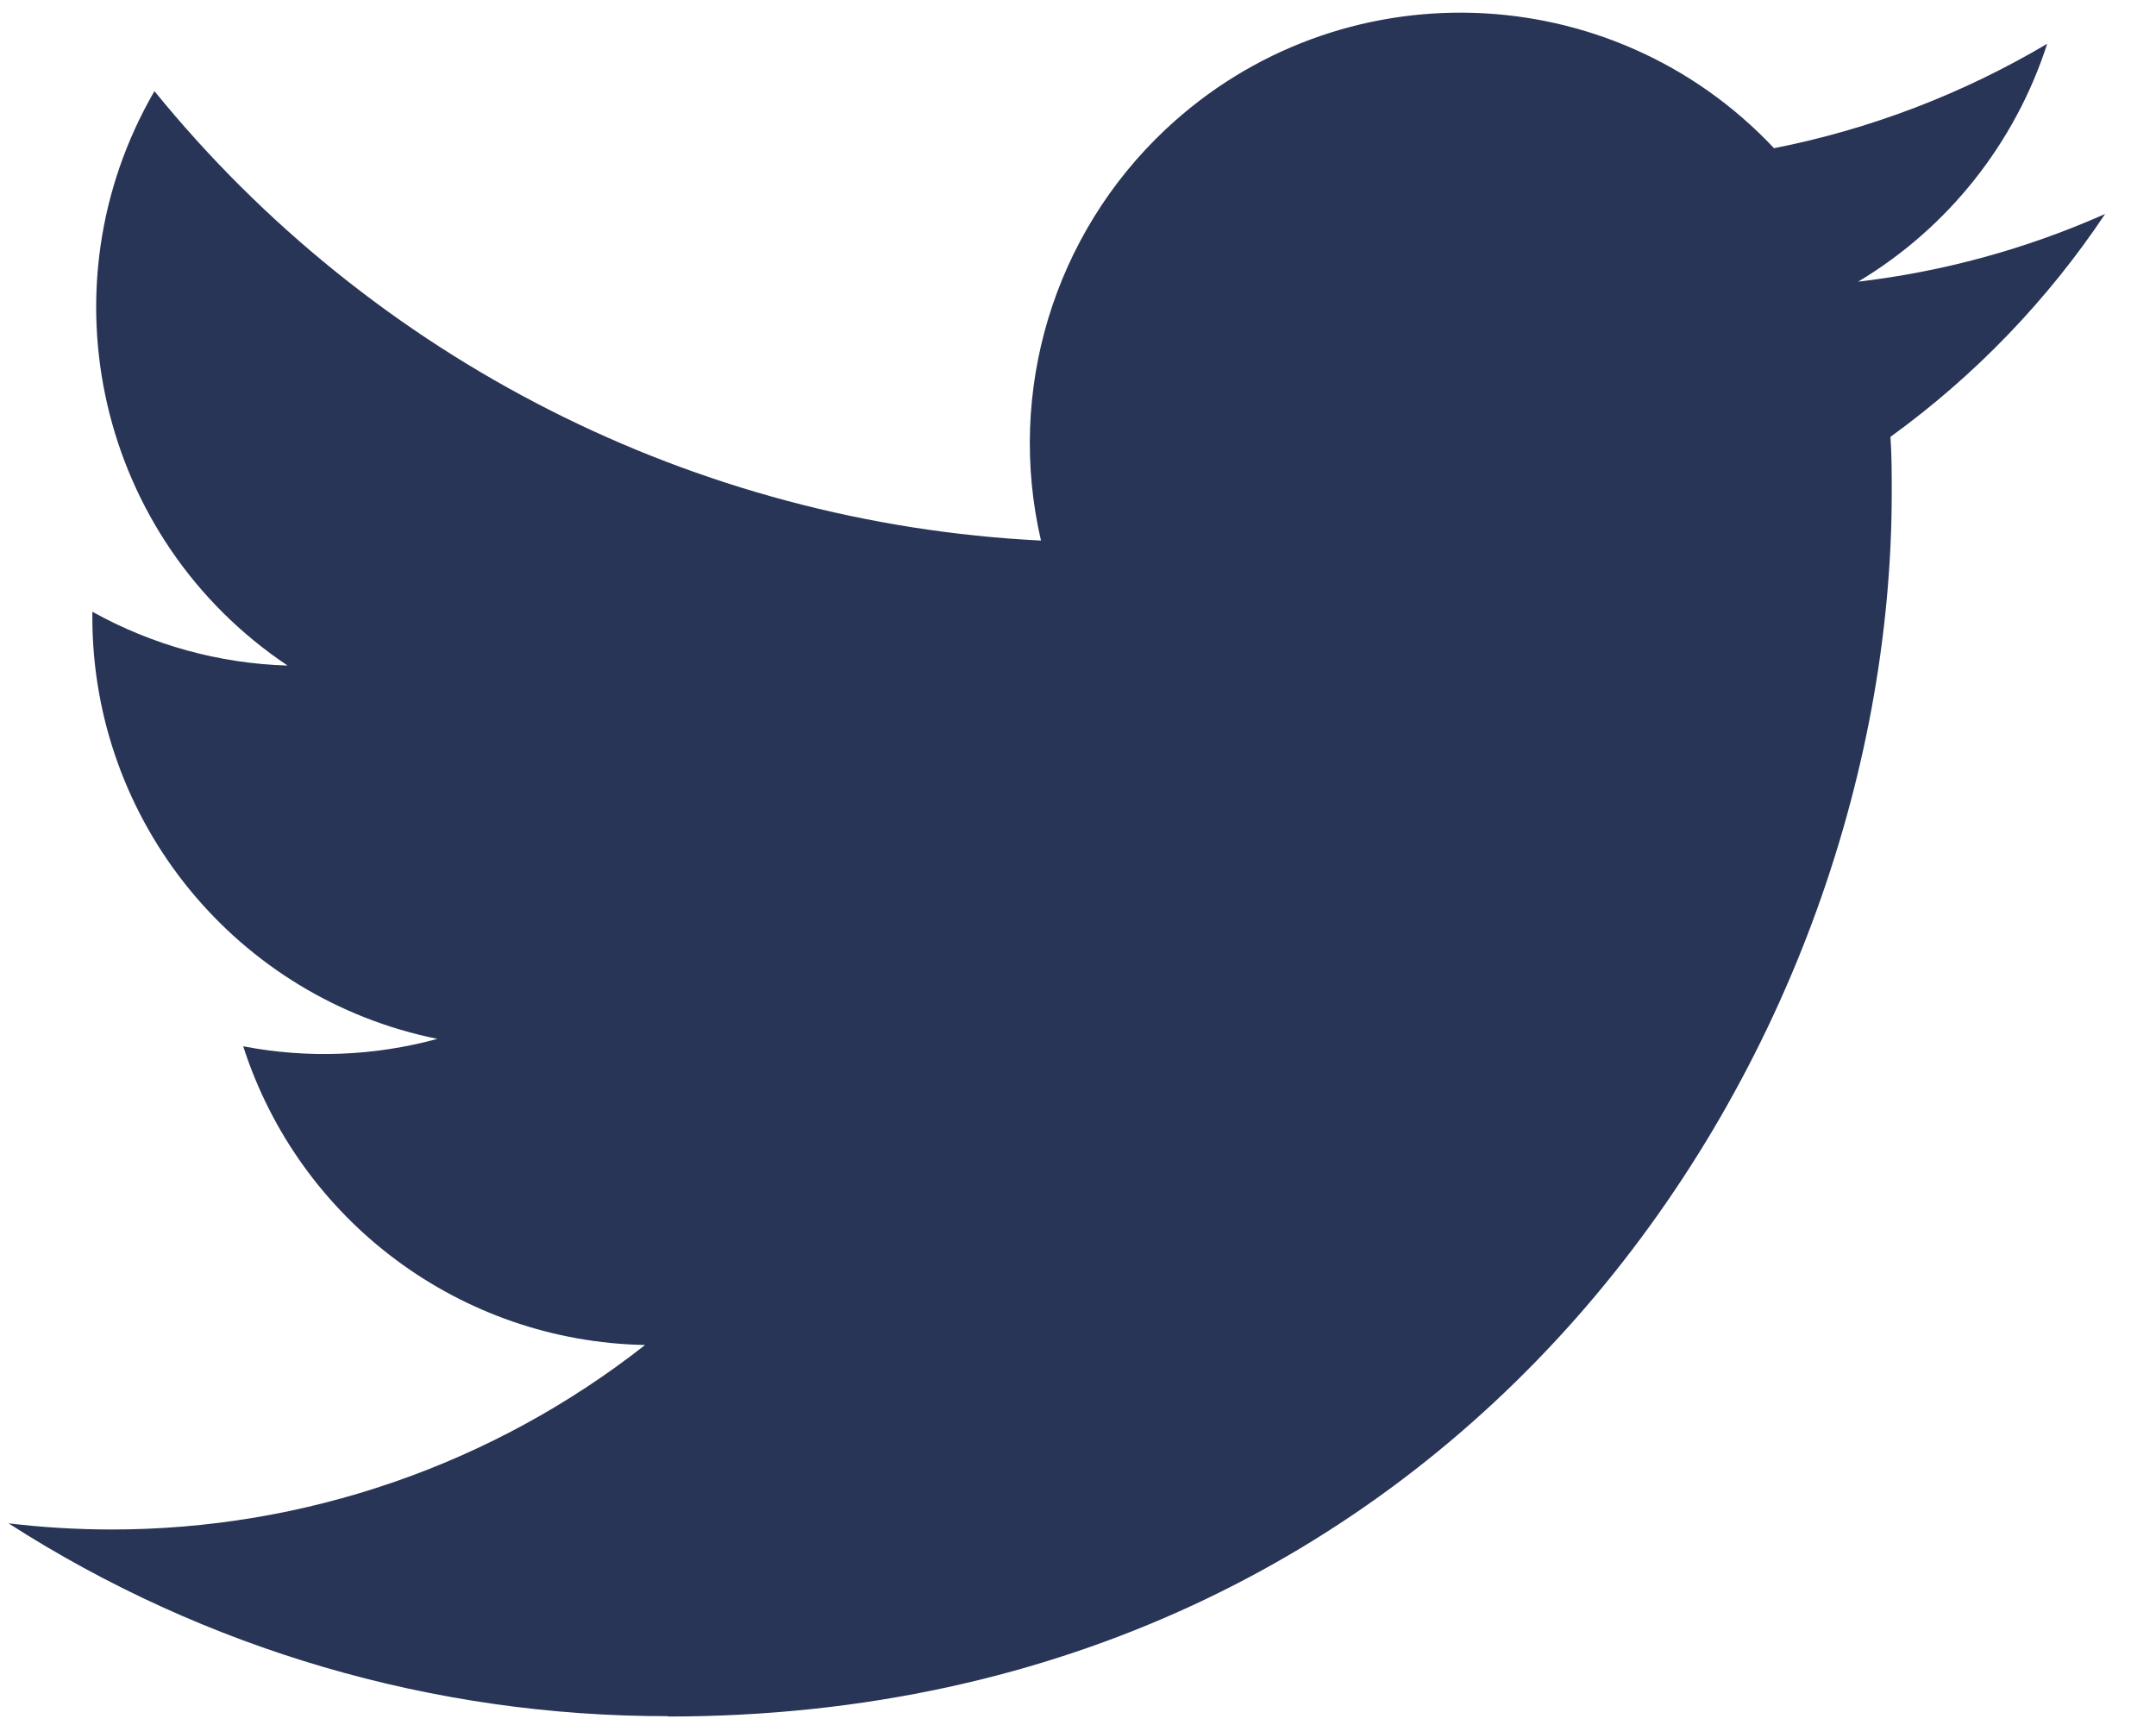 <svg
  fill="none"
  height="24"
  viewBox="0 0 30 24"
  width="30"
  xmlns="http://www.w3.org/2000/svg"
>
  <path
    d="M26.305 6.078C26.323 6.335 26.323 6.592 26.323 6.852C26.323 14.761 20.302 23.882 9.292 23.882V23.877C6.04 23.882 2.856 22.951 0.118 21.194C0.591 21.251 1.066 21.279 1.542 21.28C4.237 21.283 6.856 20.379 8.976 18.713C6.415 18.665 4.169 16.995 3.384 14.557C4.281 14.73 5.206 14.694 6.086 14.454C3.294 13.889 1.285 11.436 1.285 8.587V8.511C2.117 8.974 3.049 9.232 4.002 9.26C1.372 7.502 0.561 4.004 2.149 1.268C5.188 5.007 9.672 7.281 14.485 7.521C14.002 5.442 14.662 3.264 16.216 1.803C18.627 -0.464 22.419 -0.347 24.685 2.062C26.025 1.798 27.31 1.306 28.486 0.609C28.039 1.995 27.104 3.172 25.855 3.919C27.041 3.78 28.2 3.462 29.292 2.977C28.488 4.181 27.476 5.23 26.305 6.078Z"
    fill="#283556"
  />
</svg>

